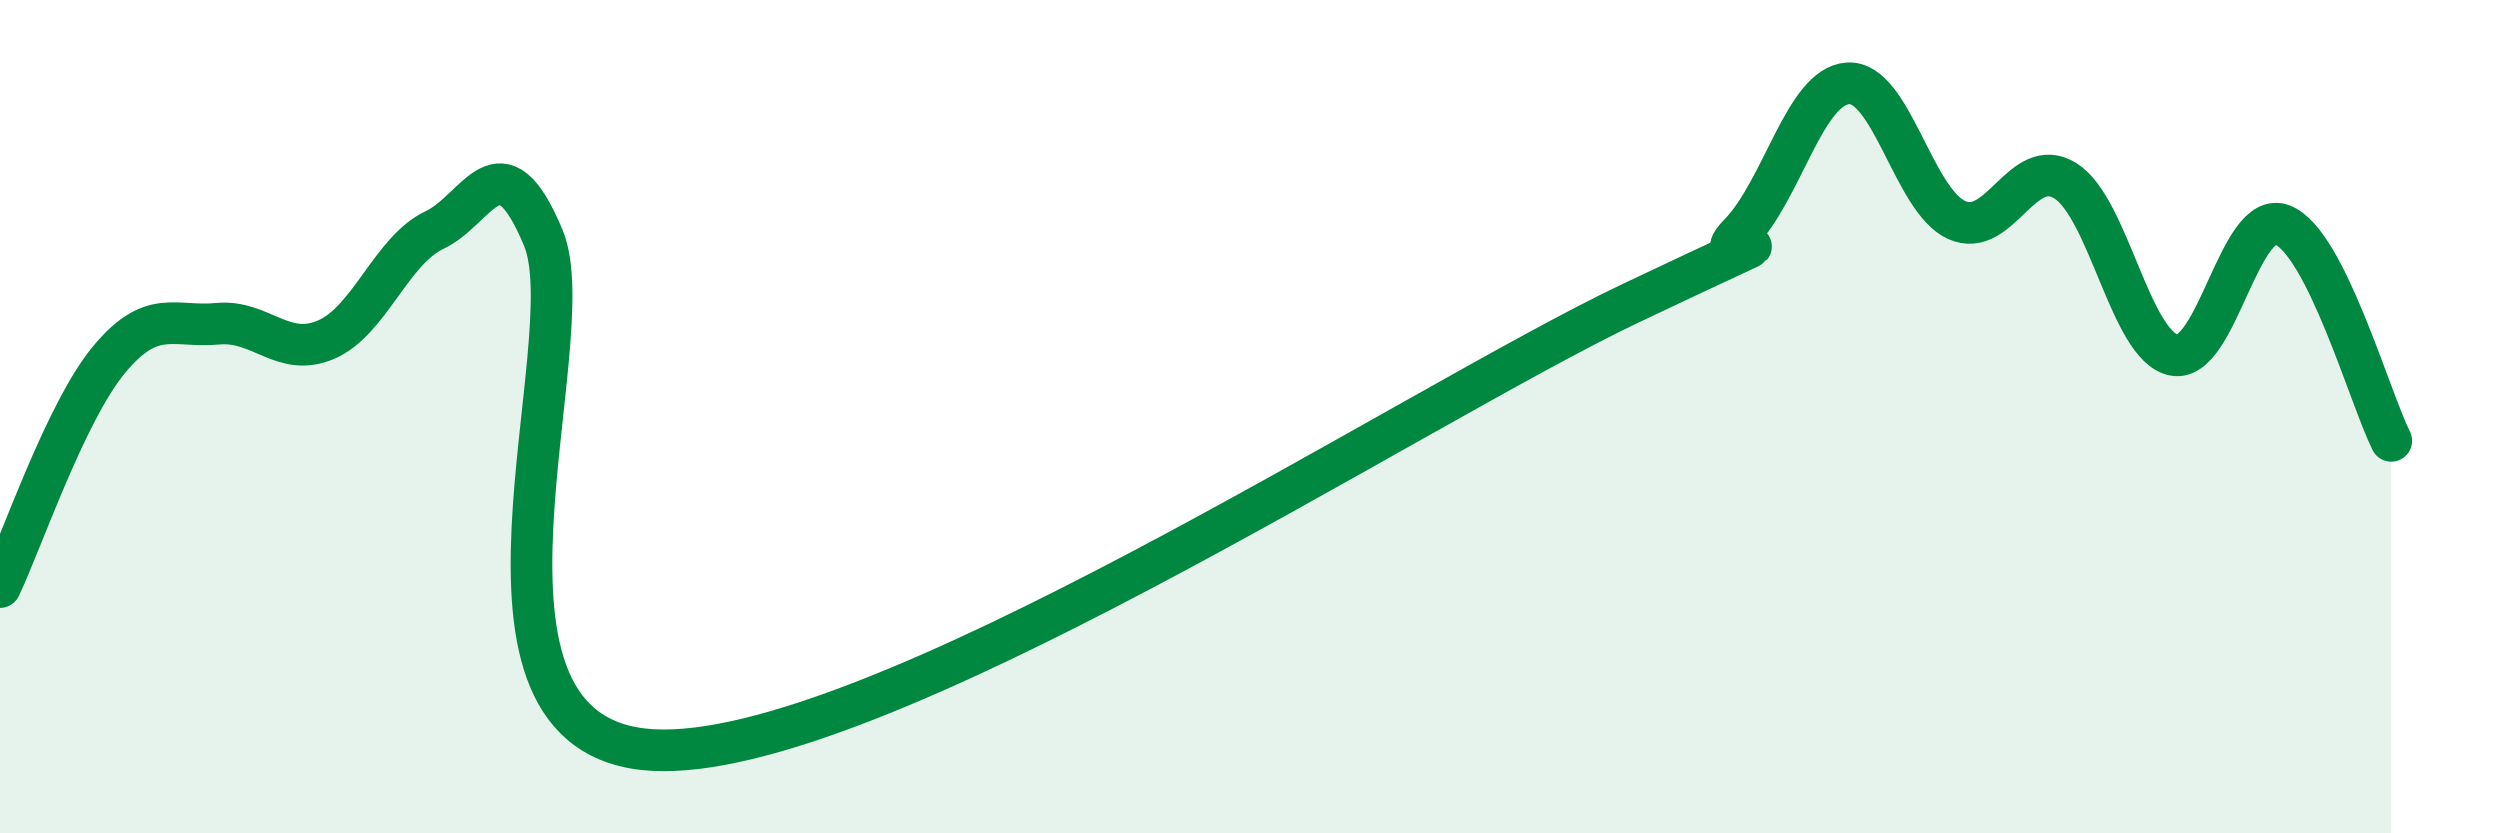 
    <svg width="60" height="20" viewBox="0 0 60 20" xmlns="http://www.w3.org/2000/svg">
      <path
        d="M 0,14.09 C 0.52,13 1.57,9.9 2.61,8.64 C 3.65,7.38 4.18,7.87 5.22,7.77 C 6.26,7.67 6.79,8.6 7.83,8.15 C 8.87,7.7 9.39,6.01 10.43,5.52 C 11.47,5.03 12,3.21 13.04,5.71 C 14.08,8.21 10.43,17.69 15.65,18 C 20.87,18.31 33.91,9.76 39.13,7.28 C 44.35,4.8 40.7,6.68 41.74,5.62 C 42.78,4.56 43.31,2.07 44.35,2 C 45.39,1.93 45.92,4.81 46.96,5.28 C 48,5.75 48.53,3.69 49.57,4.34 C 50.61,4.99 51.13,8.31 52.17,8.52 C 53.21,8.73 53.74,4.99 54.78,5.4 C 55.82,5.81 56.87,9.54 57.39,10.58L57.39 20L0 20Z"
        fill="#008740"
        opacity="0.1"
        stroke-linecap="round"
        stroke-linejoin="round"
      />
      <path
        d="M 0,14.09 C 0.52,13 1.57,9.9 2.61,8.64 C 3.65,7.38 4.18,7.87 5.22,7.77 C 6.26,7.67 6.79,8.6 7.83,8.15 C 8.87,7.7 9.39,6.01 10.43,5.52 C 11.47,5.03 12,3.21 13.04,5.71 C 14.08,8.21 10.43,17.69 15.65,18 C 20.87,18.31 33.91,9.76 39.13,7.28 C 44.35,4.8 40.7,6.68 41.74,5.62 C 42.78,4.56 43.31,2.07 44.35,2 C 45.39,1.93 45.92,4.81 46.96,5.28 C 48,5.75 48.53,3.69 49.57,4.34 C 50.61,4.99 51.13,8.31 52.17,8.52 C 53.21,8.73 53.74,4.99 54.78,5.4 C 55.82,5.81 56.87,9.54 57.39,10.58"
        stroke="#008740"
        stroke-width="1"
        fill="none"
        stroke-linecap="round"
        stroke-linejoin="round"
      />
    </svg>
  